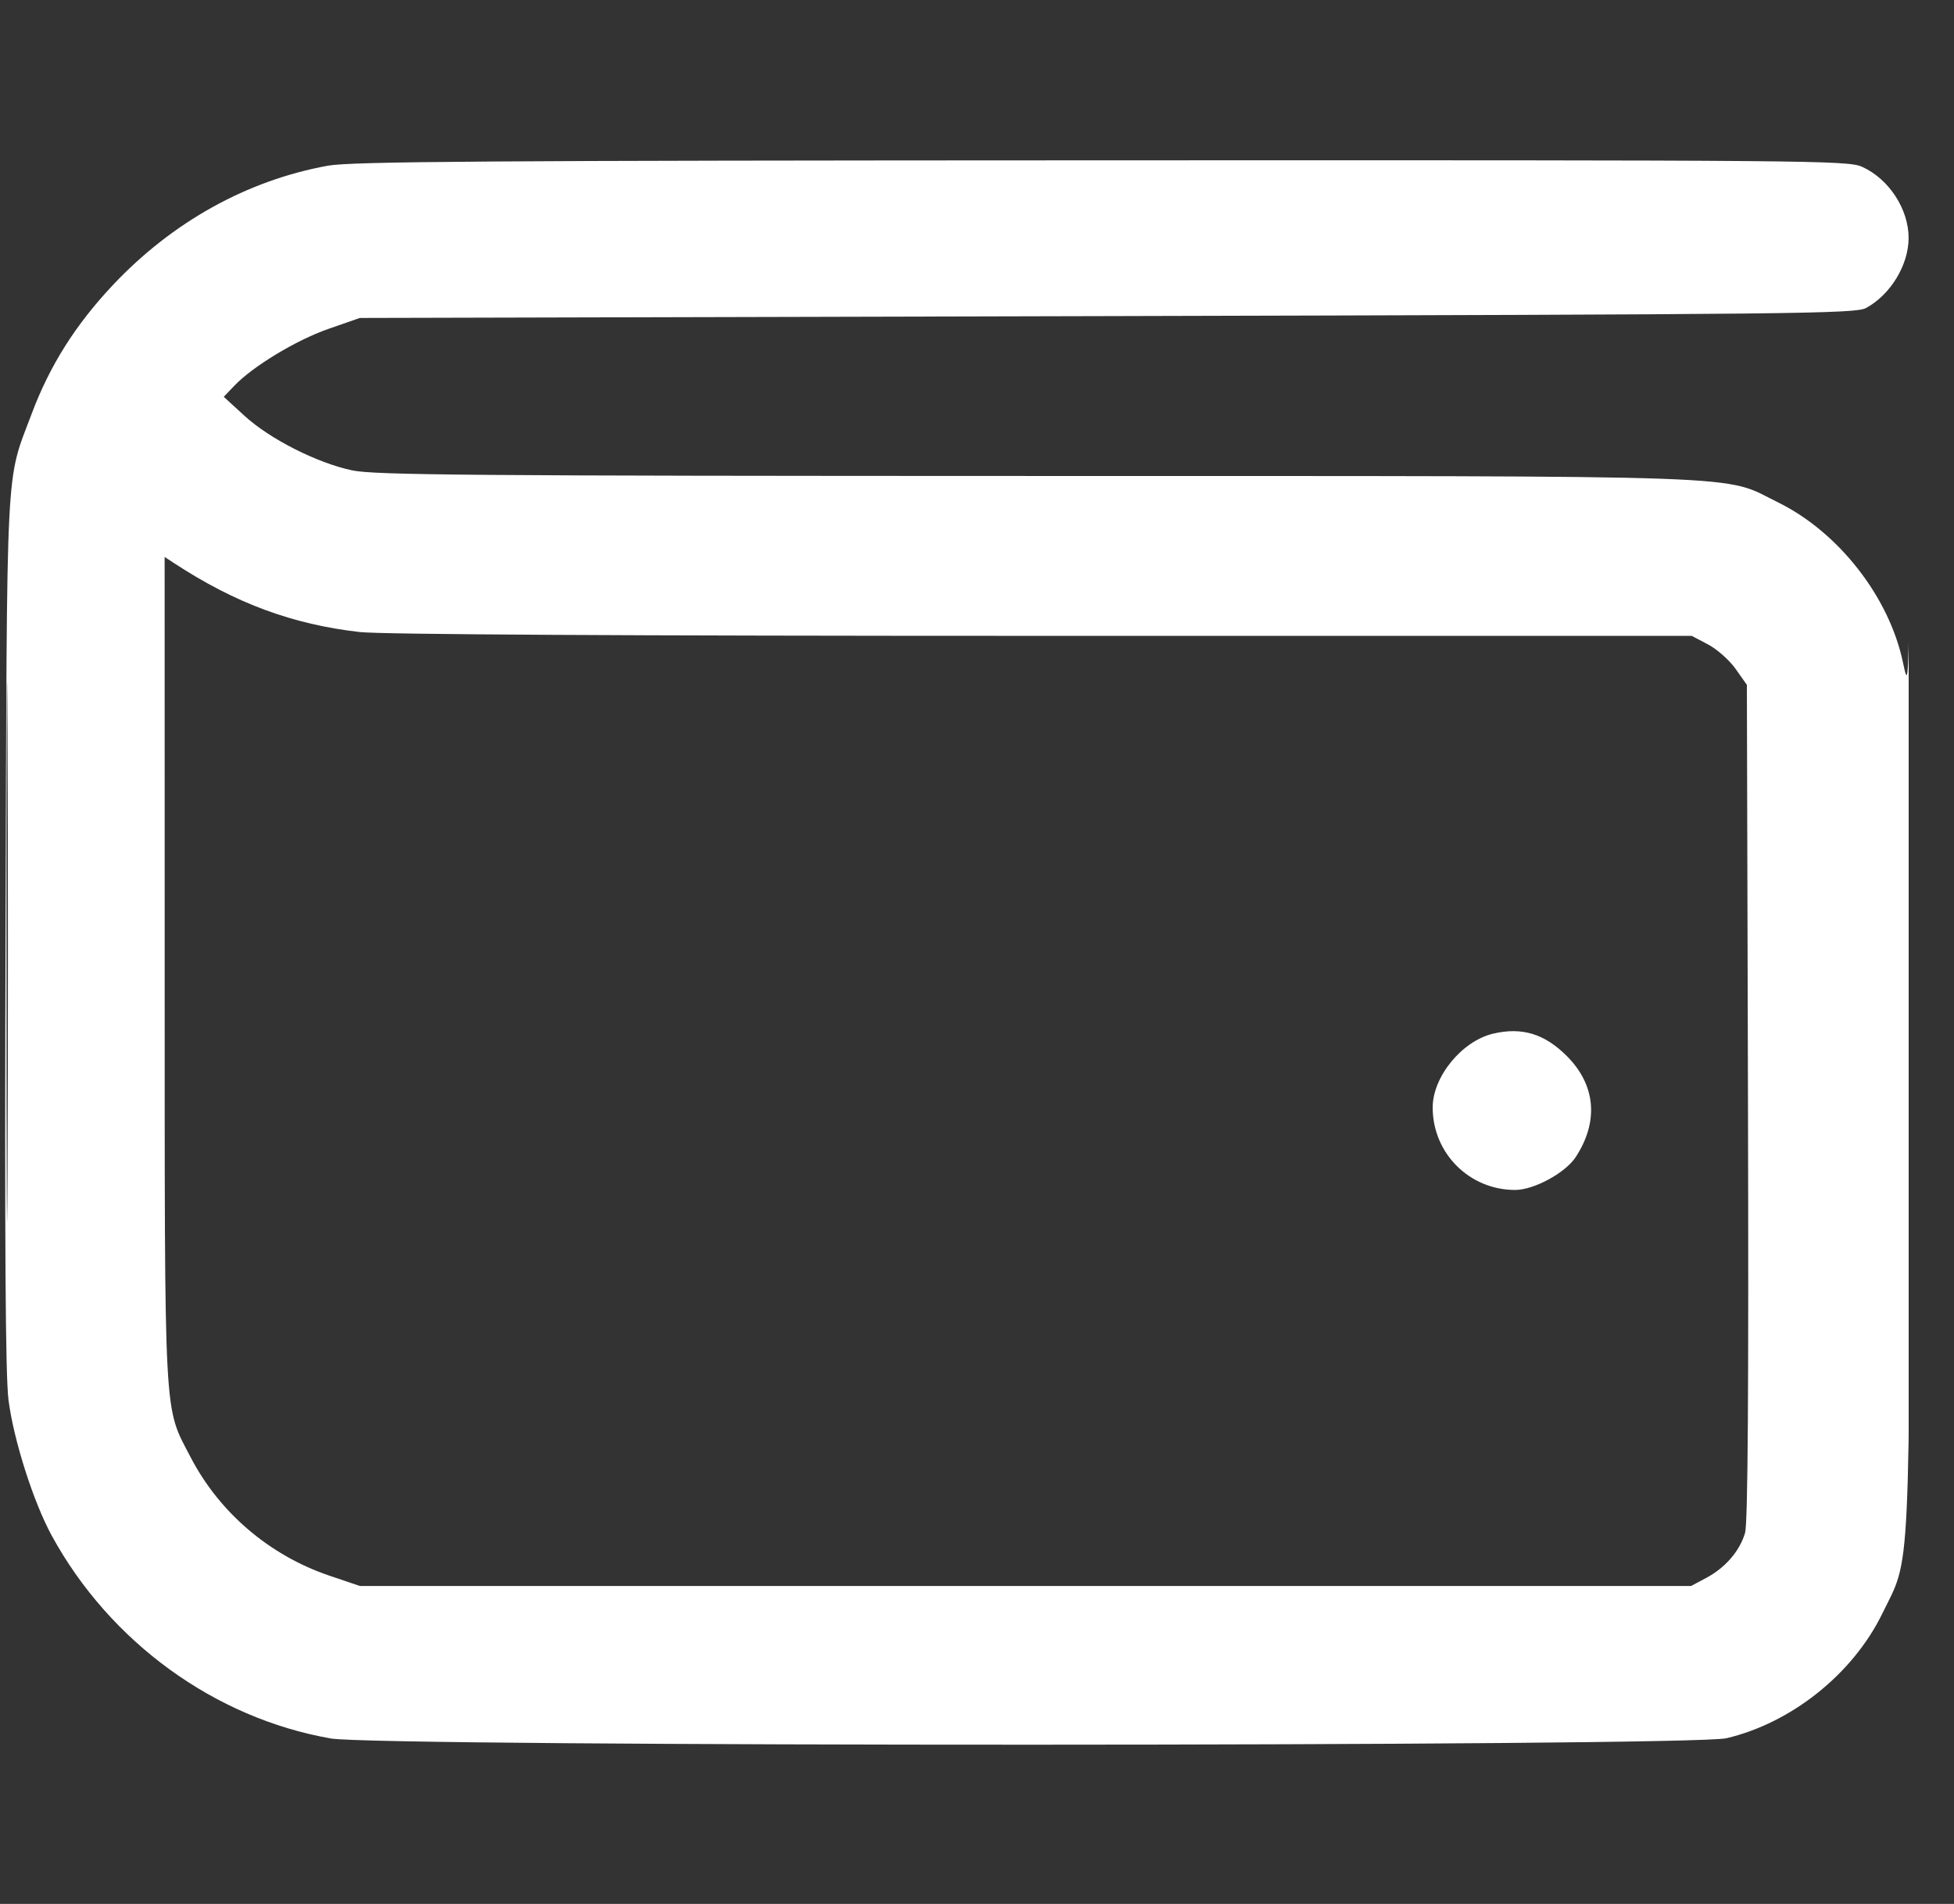 <svg width="39" height="38" viewBox="0 0 39 38" fill="none" xmlns="http://www.w3.org/2000/svg">
<rect x="0" y="0" width="39" height="38" fill="#333333" stroke="none"/>
<g clip-path="url(#clip0_2172_74889)">
<path fill-rule="evenodd" clip-rule="evenodd" d="M6.545 3.307C4.939 3.598 3.447 4.425 2.261 5.681C1.512 6.474 0.995 7.292 0.634 8.254C0.107 9.657 0.14 8.986 0.111 18.592C0.092 24.849 0.108 27.462 0.17 27.944C0.272 28.741 0.669 29.985 1.034 30.652C2.195 32.775 4.286 34.294 6.605 34.698C7.573 34.867 33.738 34.862 34.458 34.693C35.755 34.388 36.978 33.412 37.566 32.211C38.142 31.034 38.108 31.75 38.126 20.41C38.135 14.838 38.129 11.048 38.112 11.986C38.082 13.657 38.079 13.683 37.979 13.211C37.703 11.912 36.696 10.622 35.494 10.03C34.354 9.468 35.338 9.503 20.69 9.5C9.447 9.498 7.479 9.482 7.034 9.389C6.335 9.243 5.39 8.765 4.882 8.301L4.466 7.92L4.674 7.702C5.044 7.313 5.909 6.79 6.553 6.565L7.182 6.346L22.1 6.309C35.955 6.274 37.035 6.263 37.248 6.146C37.735 5.879 38.094 5.287 38.094 4.75C38.094 4.173 37.702 3.573 37.167 3.33C36.883 3.201 36.23 3.195 21.989 3.2C9.705 3.204 7.01 3.223 6.545 3.307ZM0.13 19C0.13 23.797 0.139 25.759 0.15 23.36C0.161 20.962 0.161 17.038 0.15 14.64C0.139 12.242 0.13 14.204 0.13 19ZM3.287 19.344C3.288 28.52 3.263 28.042 3.808 29.091C4.381 30.191 5.381 31.044 6.573 31.448L7.182 31.654H20.468H33.753L34.059 31.491C34.439 31.287 34.726 30.953 34.83 30.593C34.886 30.403 34.903 27.764 34.888 21.994L34.866 13.669L34.643 13.353C34.521 13.179 34.273 12.959 34.094 12.864L33.766 12.691L20.808 12.691C12.527 12.691 7.609 12.663 7.182 12.615C5.84 12.463 4.695 12.039 3.48 11.243L3.286 11.116L3.287 19.344ZM29.799 20.631C29.177 20.779 28.595 21.491 28.595 22.105C28.595 23.017 29.327 23.75 30.24 23.75C30.617 23.75 31.245 23.409 31.451 23.092C31.914 22.381 31.849 21.654 31.272 21.077C30.826 20.631 30.375 20.495 29.799 20.631Z" fill="white"/>
</g>
<defs>
<clipPath id="clip0_2172_74889">
<rect width="38" height="38" fill="white" transform="translate(0.095)"/>
</clipPath>
</defs>
</svg>
